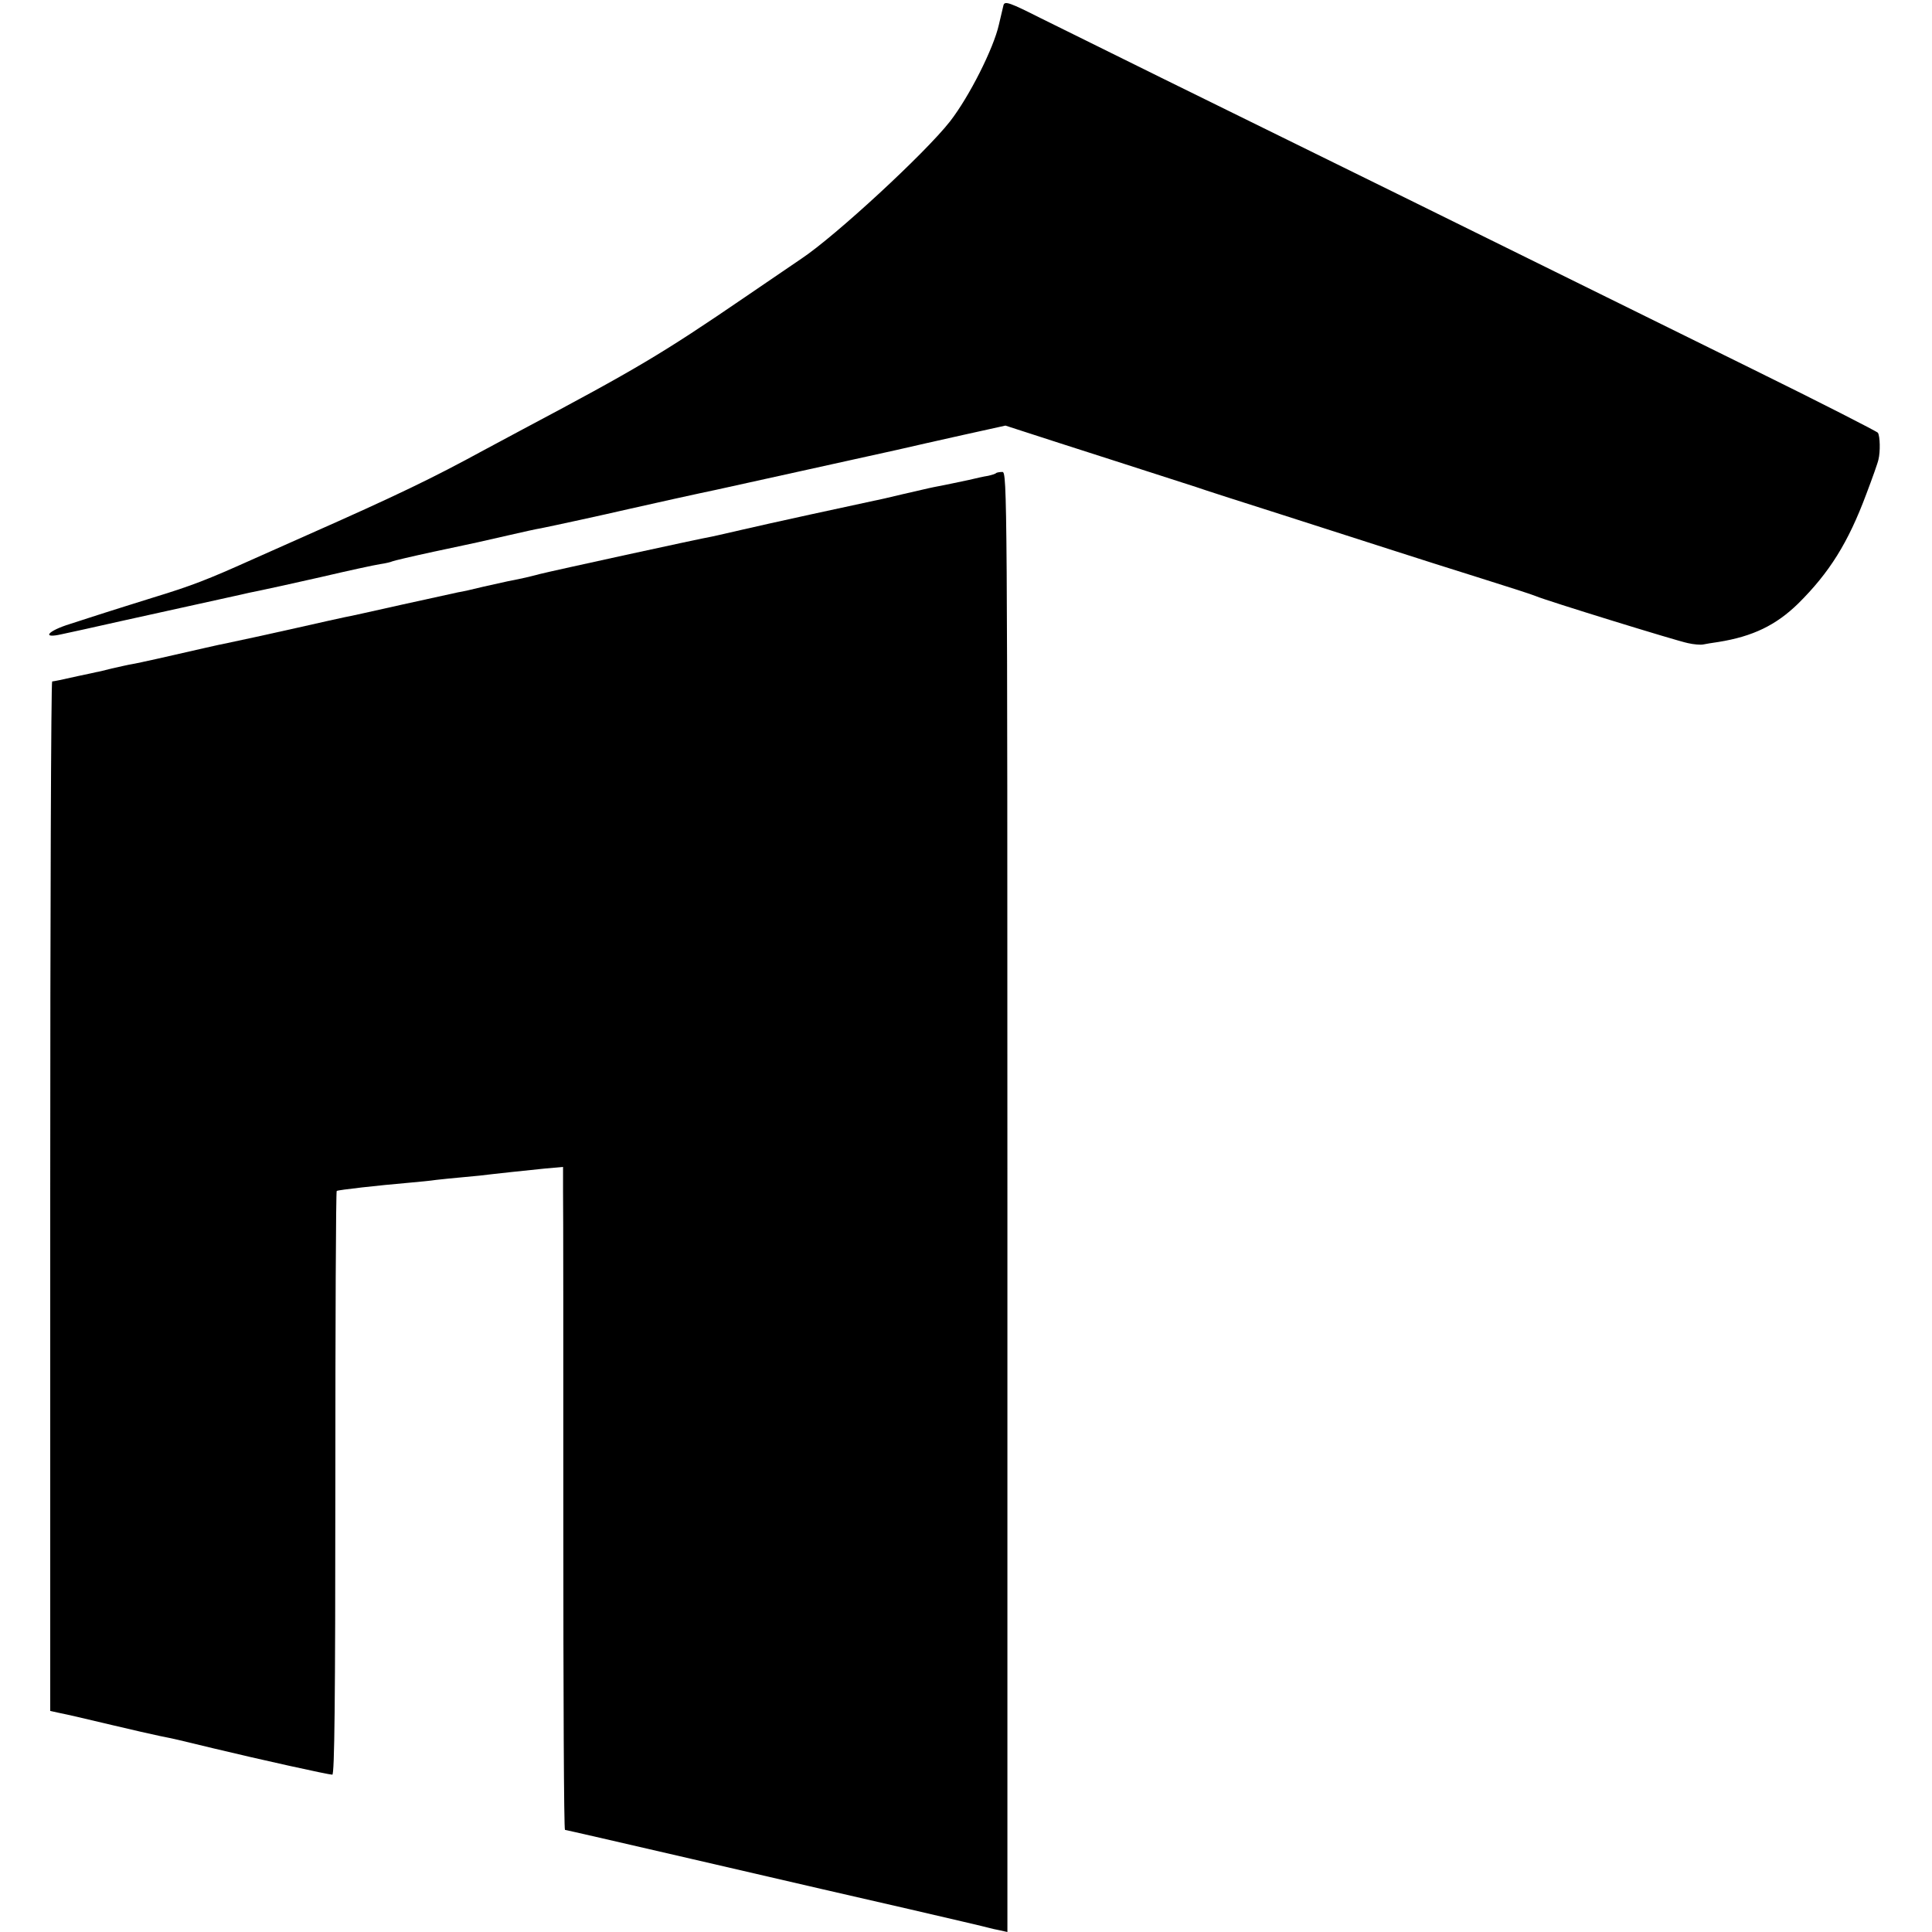 <?xml version="1.0" standalone="no"?>
<!DOCTYPE svg PUBLIC "-//W3C//DTD SVG 20010904//EN"
 "http://www.w3.org/TR/2001/REC-SVG-20010904/DTD/svg10.dtd">
<svg version="1.0" xmlns="http://www.w3.org/2000/svg"
 width="700pt" height="700pt" viewBox="0 0 700 700"
 preserveAspectRatio="xMidYMid meet">
<g transform="translate(0,700) scale(0.1,-0.1)"
fill="#000000" stroke="none">
<path d="M3636 6982 c-2 -9 -10 -42 -17 -72 -19 -85 -107 -260 -177 -350 -90
-115 -415 -415 -538 -497 -11 -7 -102 -70 -204 -139 -301 -206 -400 -264 -805
-479 -49 -26 -112 -60 -140 -75 -187 -102 -315 -164 -645 -310 -47 -21 -137
-61 -200 -89 -156 -70 -214 -93 -355 -136 -66 -21 -145 -45 -175 -55 -30 -10
-88 -28 -127 -41 -81 -25 -104 -54 -30 -37 23 5 121 26 217 48 159 35 384 85
435 96 11 3 40 9 65 14 25 5 125 27 222 49 98 23 195 44 215 47 21 3 41 8 44
10 4 2 71 18 150 35 79 17 151 32 159 34 8 2 58 13 110 25 52 12 106 24 120
26 31 6 234 50 315 69 56 13 278 62 318 70 40 9 577 127 657 145 47 11 154 35
239 54 l154 34 71 -23 c39 -13 186 -60 326 -105 140 -45 273 -88 295 -95 22
-8 162 -53 310 -100 149 -48 331 -106 405 -130 74 -24 216 -69 315 -100 99
-31 189 -60 200 -65 37 -16 510 -162 550 -170 21 -5 47 -7 56 -5 9 2 34 6 55
9 125 20 209 61 289 139 113 112 181 220 247 397 22 58 42 114 44 125 7 28 6
84 -2 97 -4 5 -207 109 -453 230 -952 470 -1646 812 -2143 1056 -169 83 -365
181 -437 216 -111 56 -130 63 -135 48z"/>
<path d="M3609 5286 c-2 -3 -16 -7 -29 -10 -14 -2 -45 -9 -70 -15 -44 -9 -69
-15 -127 -26 -16 -3 -65 -15 -110 -25 -46 -11 -93 -22 -105 -24 -58 -12 -402
-87 -478 -105 -47 -11 -96 -22 -110 -25 -42 -7 -582 -125 -625 -136 -38 -10
-58 -15 -115 -26 -14 -3 -54 -12 -90 -20 -36 -9 -76 -18 -90 -20 -14 -3 -106
-23 -205 -45 -99 -22 -191 -43 -205 -45 -14 -3 -92 -20 -175 -39 -125 -28
-176 -39 -275 -60 -3 0 -27 -6 -55 -12 -134 -31 -242 -55 -265 -59 -14 -2 -47
-10 -75 -16 -27 -7 -52 -13 -55 -13 -3 -1 -32 -7 -65 -14 -66 -15 -87 -19 -96
-20 -4 -1 -7 -840 -7 -1865 l0 -1865 27 -6 c53 -11 69 -15 196 -45 72 -17 150
-35 175 -40 55 -11 59 -12 195 -45 166 -40 415 -95 429 -95 8 0 11 262 11
1056 0 581 2 1057 5 1059 7 4 149 20 265 30 33 3 76 7 95 10 19 2 64 7 100 10
36 3 83 8 105 11 42 5 74 8 188 20 l67 6 0 -88 c1 -49 1 -590 1 -1202 0 -611
2 -1112 6 -1112 3 0 211 -48 462 -106 251 -58 463 -107 471 -109 33 -7 592
-136 603 -140 7 -2 24 -6 40 -9 l27 -6 0 2645 c0 2558 -1 2645 -18 2645 -10 0
-21 -2 -23 -4z"/>
</g>
</svg>
